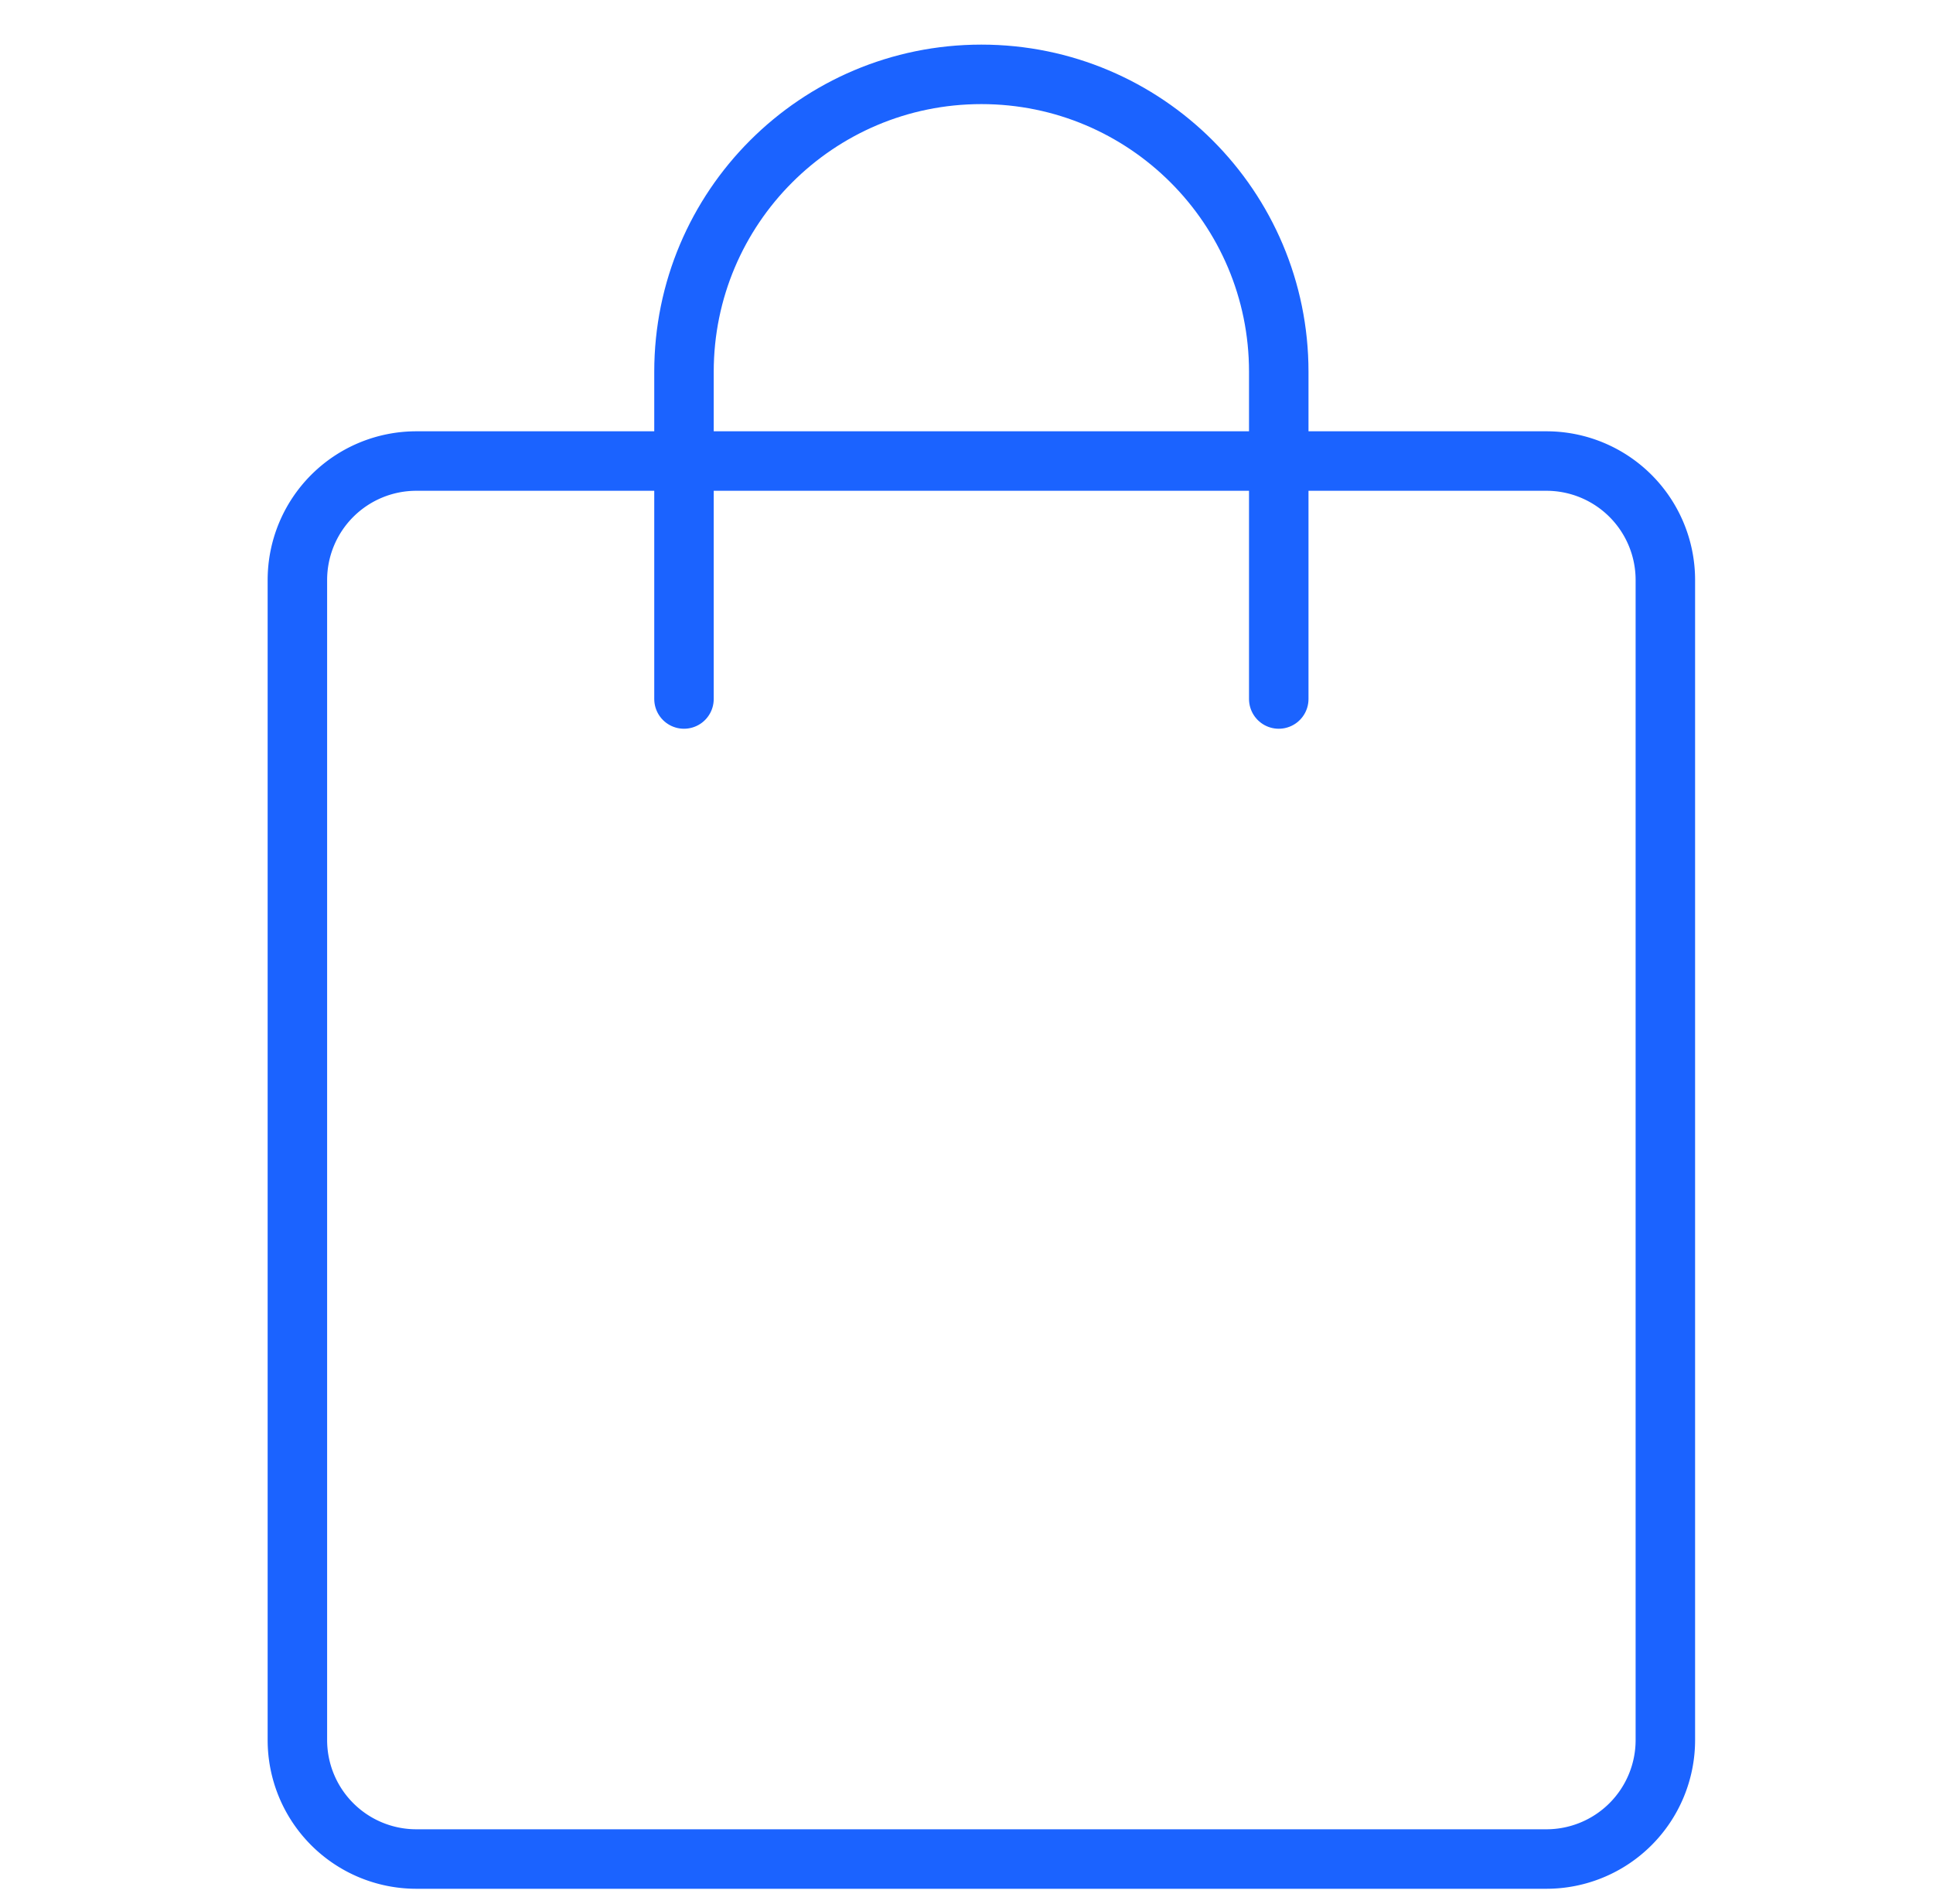 <svg xmlns="http://www.w3.org/2000/svg" fill="none" viewBox="0 0 65 64"><path stroke="#1B63FF" stroke-linecap="round" stroke-linejoin="round" stroke-miterlimit="10" stroke-width="2" d="M52 15.5H14a4 4 0 0 0-4 4v39a4 4 0 0 0 4 4h38a4 4 0 0 0 4-4v-39a4 4 0 0 0-4-4z"/><path stroke="#1B63FF" stroke-linecap="round" stroke-linejoin="round" stroke-miterlimit="10" stroke-width="2" d="M23 23.5v-11c0-5.523 4.477-10 10-10s10 4.477 10 10v11"/></svg>